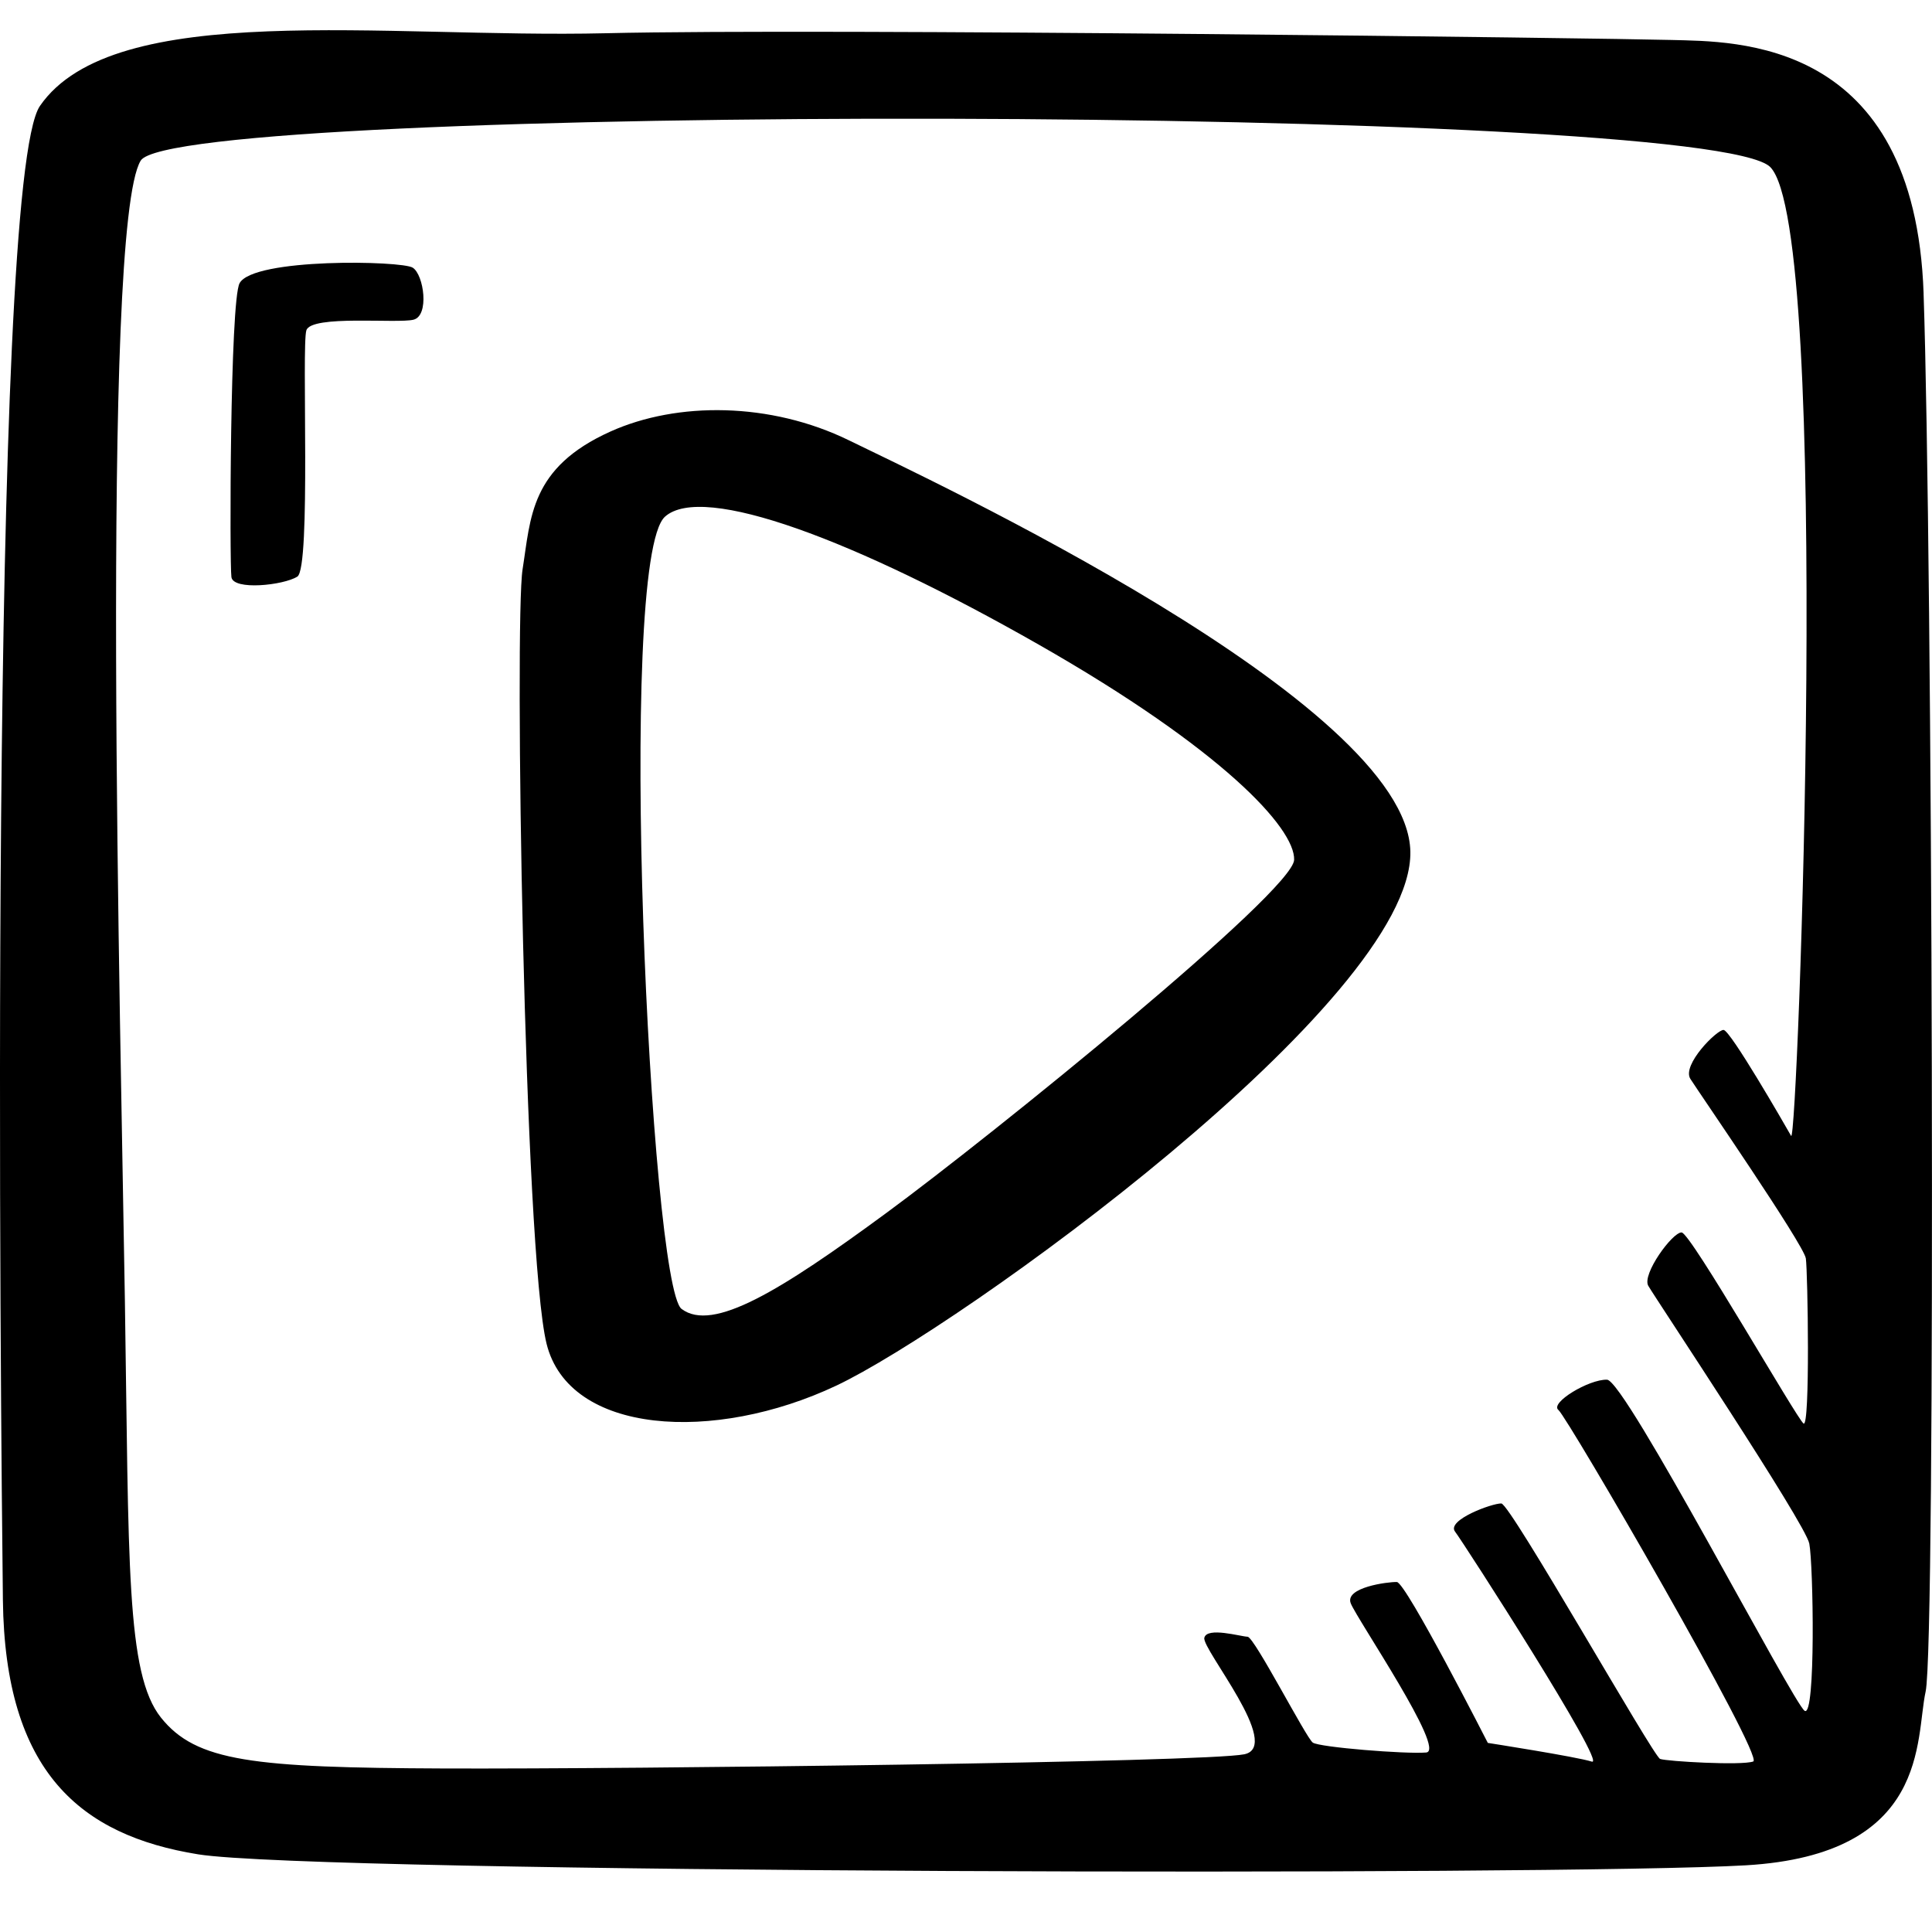 <?xml version="1.0" ?><svg viewBox="0 0 64 64" xmlns="http://www.w3.org/2000/svg"><path d="M63.722 9.722c-.29-8.476-6.244-8.34-8.35-8.398-2.107-.058-28-.396-35.308-.223-7.31.174-16.29-1.143-18.74 2.407C-.404 6.007.03 47.31.096 53.007c.068 5.697 2.57 7.79 6.467 8.42s45.16.72 51.268.364 5.613-4.19 5.958-5.755c.345-1.564.224-37.837-.068-46.313zm-3.94 46.952c-.37-.235-5.945-10.955-6.547-10.97-.602-.018-1.904.77-1.61 1.004.296.233 6.834 11.504 6.454 11.643-.38.14-2.862-.003-3.086-.084-.224-.08-4.96-8.455-5.26-8.463-.302-.008-1.823.55-1.533.932.292.383 5.055 7.783 4.533 7.62-.523-.165-3.447-.62-3.447-.62s-2.713-5.32-3.014-5.33c-.3-.007-1.737.178-1.526.708.21.53 3.177 4.884 2.498 4.94-.68.056-3.534-.172-3.756-.328-.222-.156-1.936-3.5-2.16-3.507-.227-.006-1.347-.337-1.433.036-.086.372 2.61 3.594 1.323 3.858-1.287.264-20.193.493-26.518.47-6.324-.025-8.2-.227-9.366-1.683s-1.062-5.126-1.197-13.823C4.004 34.38 3.32 7.534 4.66 5.322c1.158-1.907 51.933-1.867 53.983.213 2.05 2.08.904 32.473.69 32.093-.216-.38-2.012-3.503-2.238-3.51-.226-.005-1.388 1.162-1.1 1.62.29.457 3.764 5.498 3.826 5.95.064.45.146 5.624-.076 5.468-.222-.156-3.74-6.323-4.04-6.33-.302-.01-1.32 1.387-1.104 1.767.215.38 5.203 7.862 5.334 8.54.133.678.218 5.776-.152 5.54zm-31.66-42.088c-2.6-1.27-5.686-1.287-7.898-.292-2.67 1.2-2.64 2.85-2.913 4.566-.273 1.716.05 22.633.794 25.65.744 3.02 5.556 3.3 9.6 1.39 4.044-1.913 19.103-12.74 19.015-17.687-.09-4.95-15.998-12.356-18.598-13.627zm1.246 25.59c-3.536 2.6-5.757 3.962-6.79 3.184-1.032-.778-2.172-24.79-.55-26.244 1.257-1.127 6.303.773 12.382 4.238 6.078 3.465 8.49 6.08 8.46 7.127s-9.966 9.094-13.502 11.695zM7.936 9.383c-.318.59-.333 9.283-.27 9.734.062.45 1.723.272 2.183-.015.46-.287.136-7.64.3-8.16.166-.52 3.02-.217 3.55-.352.53-.134.343-1.488-.027-1.723-.37-.234-5.282-.33-5.737.517z"/></svg>